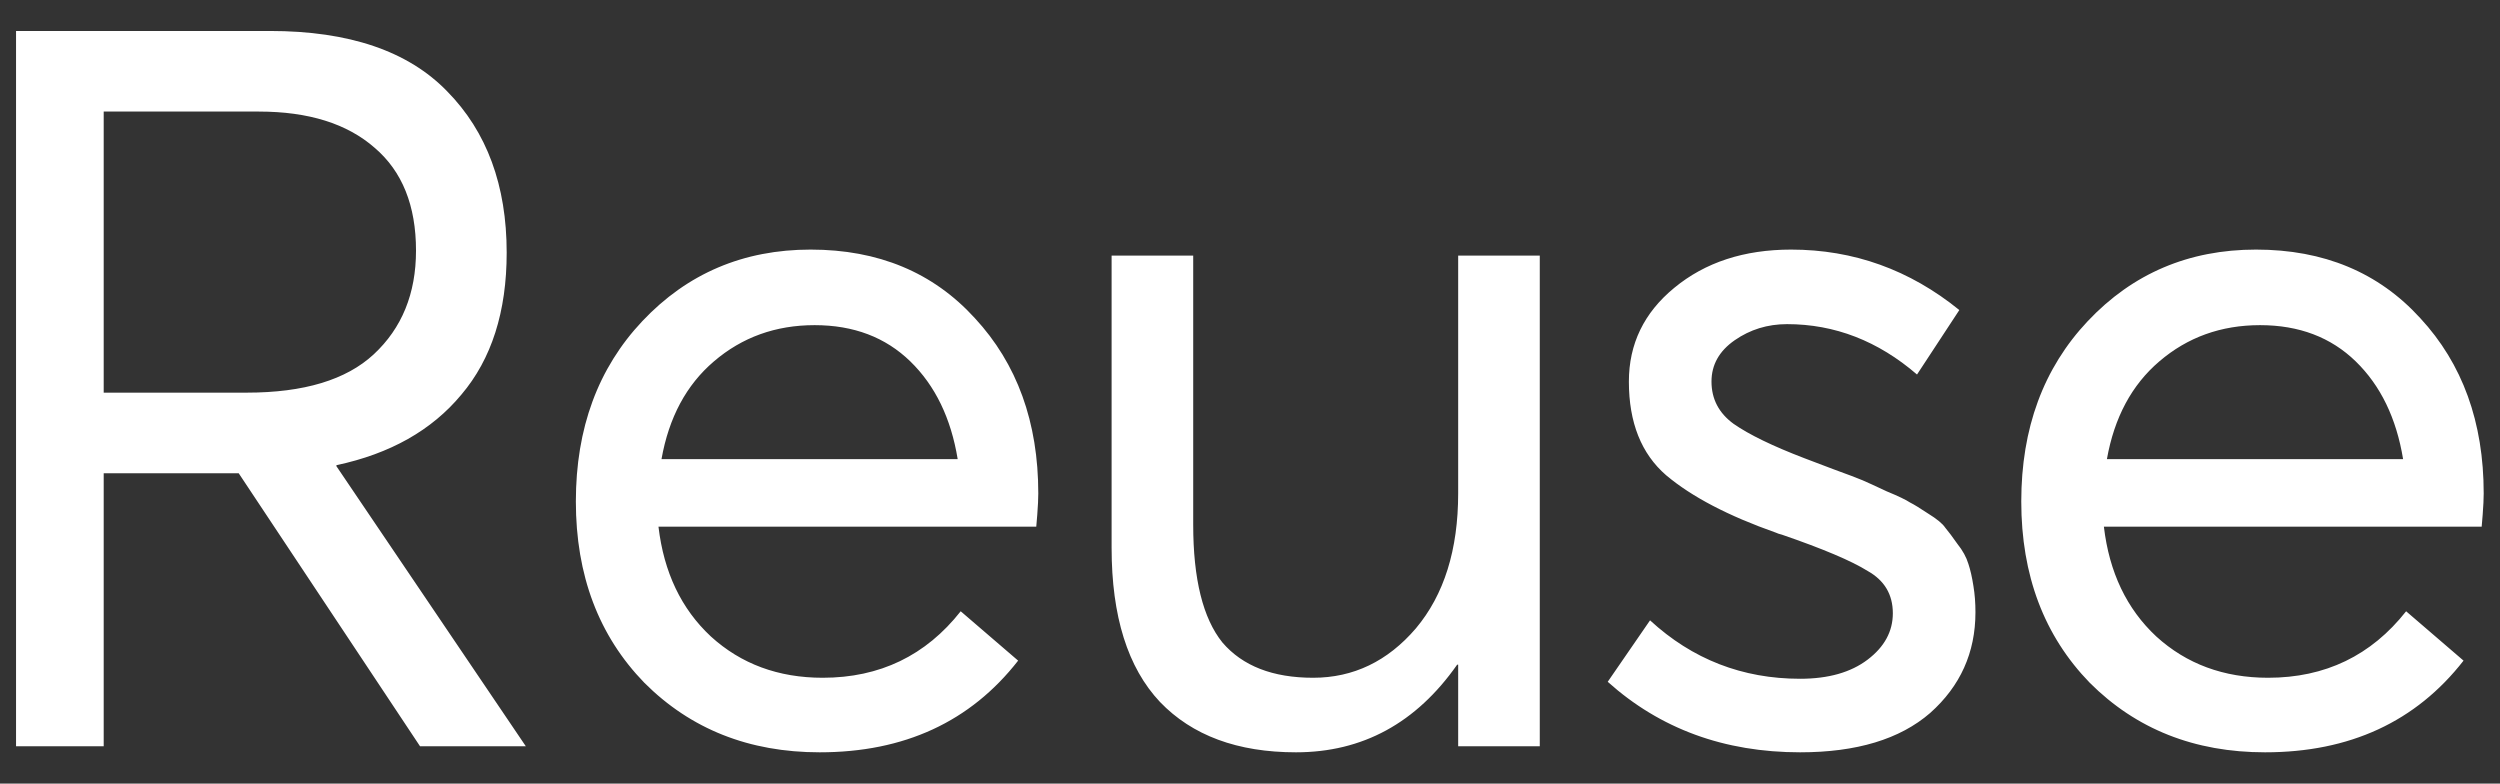 <svg width="67" height="21" viewBox="0 0 67 21" fill="none" xmlns="http://www.w3.org/2000/svg">
<rect x="0" y="0" width="67" height="21" fill="#333333" stroke="none"/>
<path d="M14.092 20H11.257L6.397 12.683H2.779V20H0.43V0.83H7.234C9.358 0.83 10.942 1.37 11.986 2.45C13.048 3.53 13.579 4.97 13.579 6.77C13.579 8.354 13.174 9.623 12.364 10.577C11.572 11.531 10.456 12.161 9.016 12.467V12.494L14.092 20ZM2.779 2.99V10.523H6.613C8.143 10.523 9.277 10.181 10.015 9.497C10.771 8.795 11.149 7.868 11.149 6.716C11.149 5.51 10.78 4.592 10.042 3.962C9.304 3.314 8.269 2.99 6.937 2.99H2.779ZM27.826 13.223C27.826 13.367 27.817 13.556 27.799 13.79L27.772 14.114H17.647C17.791 15.338 18.259 16.319 19.051 17.057C19.861 17.795 20.86 18.164 22.048 18.164C23.578 18.164 24.811 17.57 25.747 16.382L27.286 17.705C26.008 19.343 24.235 20.162 21.967 20.162C20.077 20.162 18.511 19.541 17.269 18.299C16.045 17.039 15.433 15.419 15.433 13.439C15.433 11.477 16.027 9.866 17.215 8.606C18.421 7.328 19.924 6.689 21.724 6.689C23.542 6.689 25.009 7.301 26.125 8.525C27.259 9.749 27.826 11.315 27.826 13.223ZM24.397 9.686C23.731 9.038 22.876 8.714 21.832 8.714C20.788 8.714 19.888 9.038 19.132 9.686C18.394 10.316 17.926 11.189 17.728 12.305H25.666C25.486 11.207 25.063 10.334 24.397 9.686ZM39.079 6.851H41.266V20H39.079V17.813H39.052C37.954 19.379 36.514 20.162 34.732 20.162C33.166 20.162 31.951 19.712 31.087 18.812C30.223 17.894 29.791 16.517 29.791 14.681V6.851H31.978V14.06C31.978 15.518 32.239 16.571 32.761 17.219C33.301 17.849 34.111 18.164 35.191 18.164C36.271 18.164 37.189 17.723 37.945 16.841C38.701 15.941 39.079 14.735 39.079 13.223V6.851ZM48.244 20.162C46.21 20.162 44.491 19.532 43.087 18.272L44.221 16.625C45.355 17.669 46.696 18.191 48.244 18.191C49 18.191 49.603 18.02 50.053 17.678C50.503 17.336 50.728 16.922 50.728 16.436C50.728 15.932 50.503 15.554 50.053 15.302C49.621 15.032 48.856 14.708 47.758 14.33C47.686 14.312 47.632 14.294 47.596 14.276C46.318 13.826 45.337 13.313 44.653 12.737C43.987 12.161 43.654 11.324 43.654 10.226C43.654 9.218 44.059 8.381 44.869 7.715C45.697 7.031 46.741 6.689 48.001 6.689C49.675 6.689 51.178 7.229 52.51 8.309L51.376 10.037C50.332 9.137 49.171 8.687 47.893 8.687C47.371 8.687 46.903 8.831 46.489 9.119C46.075 9.407 45.868 9.776 45.868 10.226C45.868 10.694 46.066 11.072 46.462 11.36C46.876 11.648 47.506 11.954 48.352 12.278C48.496 12.332 48.757 12.431 49.135 12.575C49.531 12.719 49.792 12.818 49.918 12.872C50.044 12.926 50.26 13.025 50.566 13.169C50.872 13.295 51.079 13.394 51.187 13.466C51.295 13.52 51.457 13.619 51.673 13.763C51.907 13.907 52.06 14.033 52.132 14.141C52.222 14.249 52.33 14.393 52.456 14.573C52.6 14.753 52.699 14.933 52.753 15.113C52.807 15.275 52.852 15.473 52.888 15.707C52.924 15.923 52.942 16.157 52.942 16.409C52.942 17.489 52.537 18.389 51.727 19.109C50.917 19.811 49.756 20.162 48.244 20.162ZM66.563 13.223C66.563 13.367 66.554 13.556 66.536 13.79L66.509 14.114H56.384C56.528 15.338 56.996 16.319 57.788 17.057C58.598 17.795 59.597 18.164 60.785 18.164C62.315 18.164 63.548 17.57 64.484 16.382L66.023 17.705C64.745 19.343 62.972 20.162 60.704 20.162C58.814 20.162 57.248 19.541 56.006 18.299C54.782 17.039 54.17 15.419 54.17 13.439C54.17 11.477 54.764 9.866 55.952 8.606C57.158 7.328 58.661 6.689 60.461 6.689C62.279 6.689 63.746 7.301 64.862 8.525C65.996 9.749 66.563 11.315 66.563 13.223ZM63.134 9.686C62.468 9.038 61.613 8.714 60.569 8.714C59.525 8.714 58.625 9.038 57.869 9.686C57.131 10.316 56.663 11.189 56.465 12.305H64.403C64.223 11.207 63.8 10.334 63.134 9.686Z" fill="white"/>
</svg>

